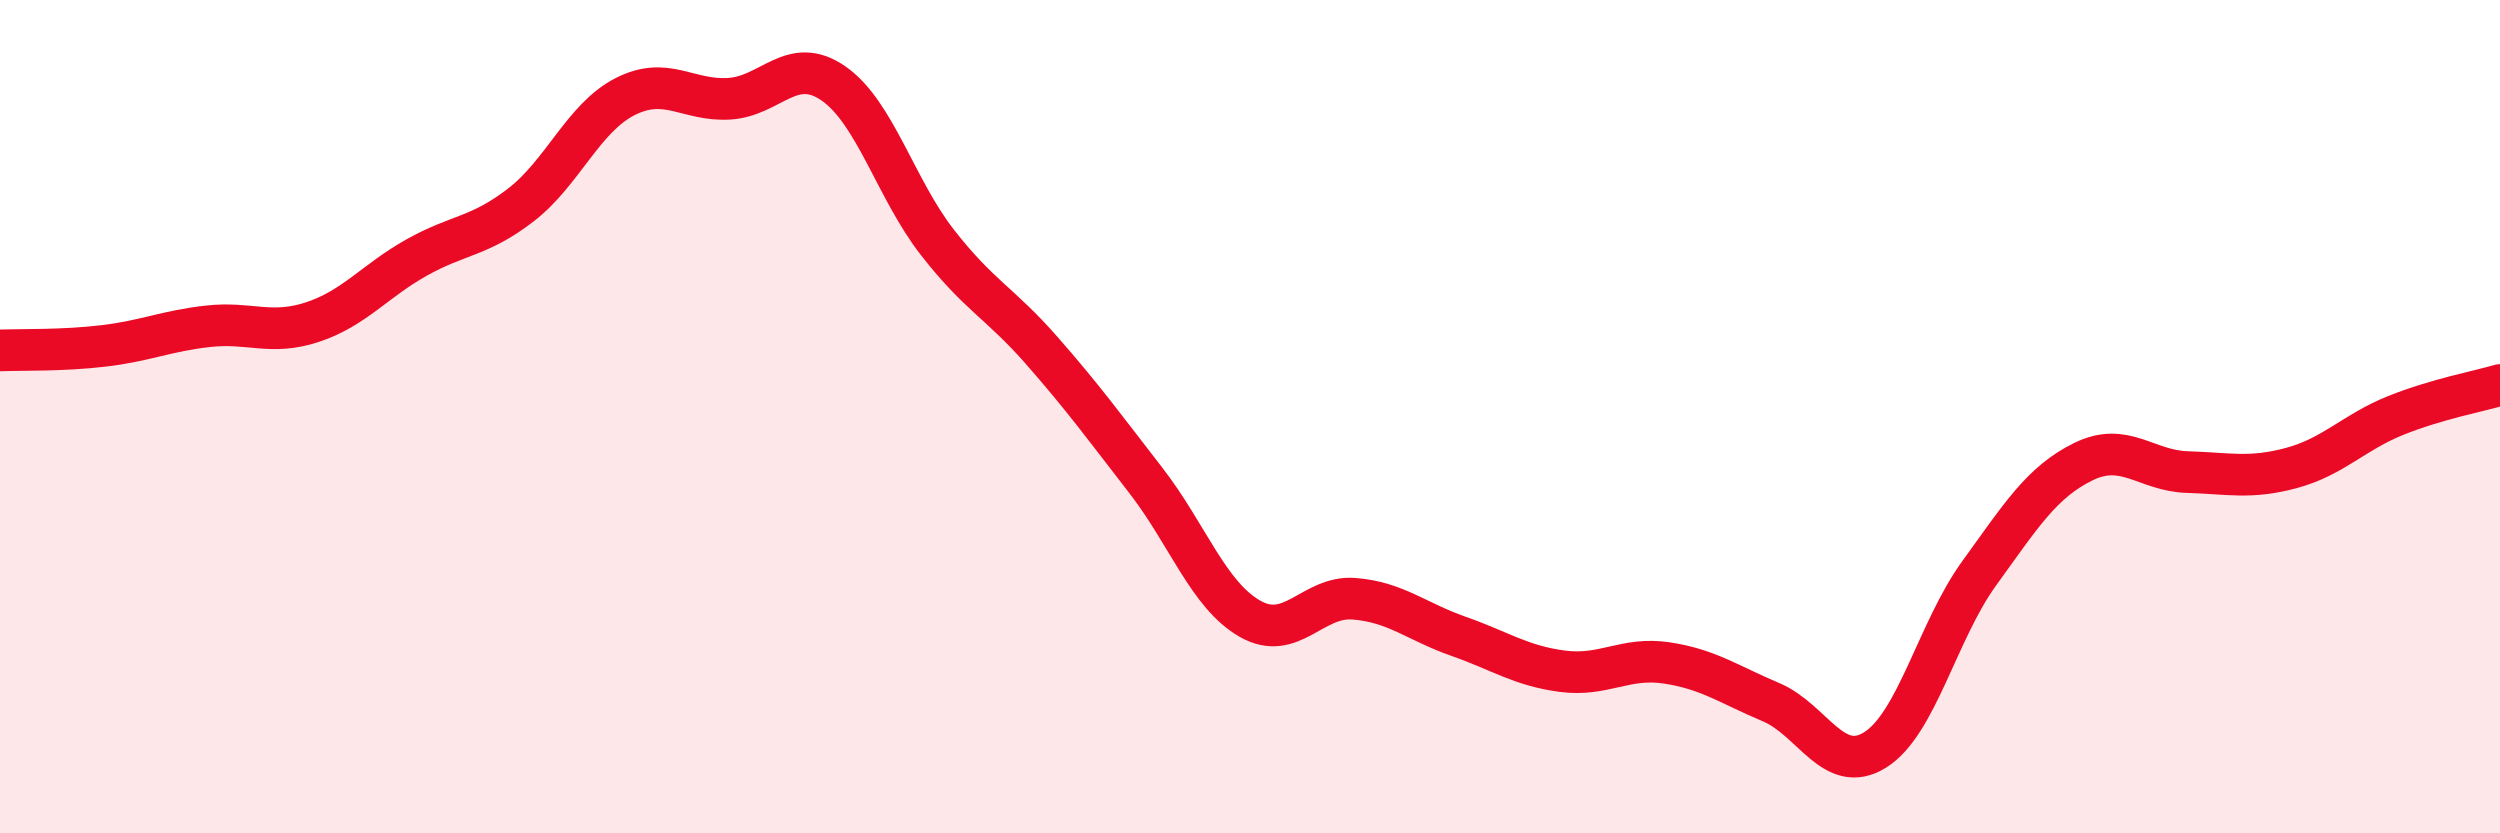 
    <svg width="60" height="20" viewBox="0 0 60 20" xmlns="http://www.w3.org/2000/svg">
      <path
        d="M 0,8.41 C 0.5,8.39 1.5,8.42 2.5,8.3 C 3.5,8.18 4,7.94 5,7.83 C 6,7.72 6.5,8.06 7.5,7.73 C 8.5,7.4 9,6.74 10,6.18 C 11,5.62 11.5,5.69 12.5,4.92 C 13.5,4.15 14,2.83 15,2.32 C 16,1.81 16.5,2.43 17.5,2.37 C 18.5,2.31 19,1.31 20,2 C 21,2.69 21.5,4.54 22.5,5.82 C 23.5,7.1 24,7.27 25,8.41 C 26,9.55 26.5,10.24 27.5,11.53 C 28.5,12.82 29,14.28 30,14.85 C 31,15.42 31.5,14.29 32.5,14.37 C 33.5,14.45 34,14.92 35,15.27 C 36,15.62 36.5,15.98 37.5,16.11 C 38.5,16.24 39,15.76 40,15.91 C 41,16.06 41.5,16.43 42.5,16.85 C 43.5,17.27 44,18.62 45,18 C 46,17.38 46.5,15.14 47.5,13.76 C 48.5,12.38 49,11.57 50,11.08 C 51,10.59 51.5,11.3 52.5,11.33 C 53.5,11.36 54,11.5 55,11.23 C 56,10.96 56.5,10.37 57.5,9.97 C 58.5,9.57 59.5,9.39 60,9.24L60 20L0 20Z"
        fill="#EB0A25"
        opacity="0.1"
        stroke-linecap="round"
        stroke-linejoin="round"
      />
      <path
        d="M 0,8.41 C 0.5,8.39 1.5,8.42 2.5,8.3 C 3.5,8.18 4,7.94 5,7.83 C 6,7.72 6.5,8.06 7.5,7.73 C 8.5,7.4 9,6.74 10,6.18 C 11,5.62 11.5,5.69 12.5,4.92 C 13.5,4.15 14,2.83 15,2.32 C 16,1.81 16.5,2.43 17.5,2.37 C 18.5,2.31 19,1.31 20,2 C 21,2.69 21.5,4.54 22.5,5.82 C 23.5,7.1 24,7.27 25,8.41 C 26,9.55 26.5,10.24 27.5,11.53 C 28.5,12.82 29,14.28 30,14.85 C 31,15.42 31.5,14.29 32.5,14.37 C 33.5,14.45 34,14.92 35,15.27 C 36,15.62 36.5,15.98 37.5,16.11 C 38.5,16.24 39,15.76 40,15.91 C 41,16.06 41.5,16.43 42.5,16.85 C 43.5,17.27 44,18.62 45,18 C 46,17.38 46.5,15.14 47.5,13.76 C 48.5,12.38 49,11.57 50,11.08 C 51,10.59 51.5,11.3 52.5,11.33 C 53.5,11.36 54,11.5 55,11.23 C 56,10.96 56.5,10.37 57.5,9.97 C 58.5,9.57 59.5,9.39 60,9.24"
        stroke="#EB0A25"
        stroke-width="1"
        fill="none"
        stroke-linecap="round"
        stroke-linejoin="round"
      />
    </svg>
  
